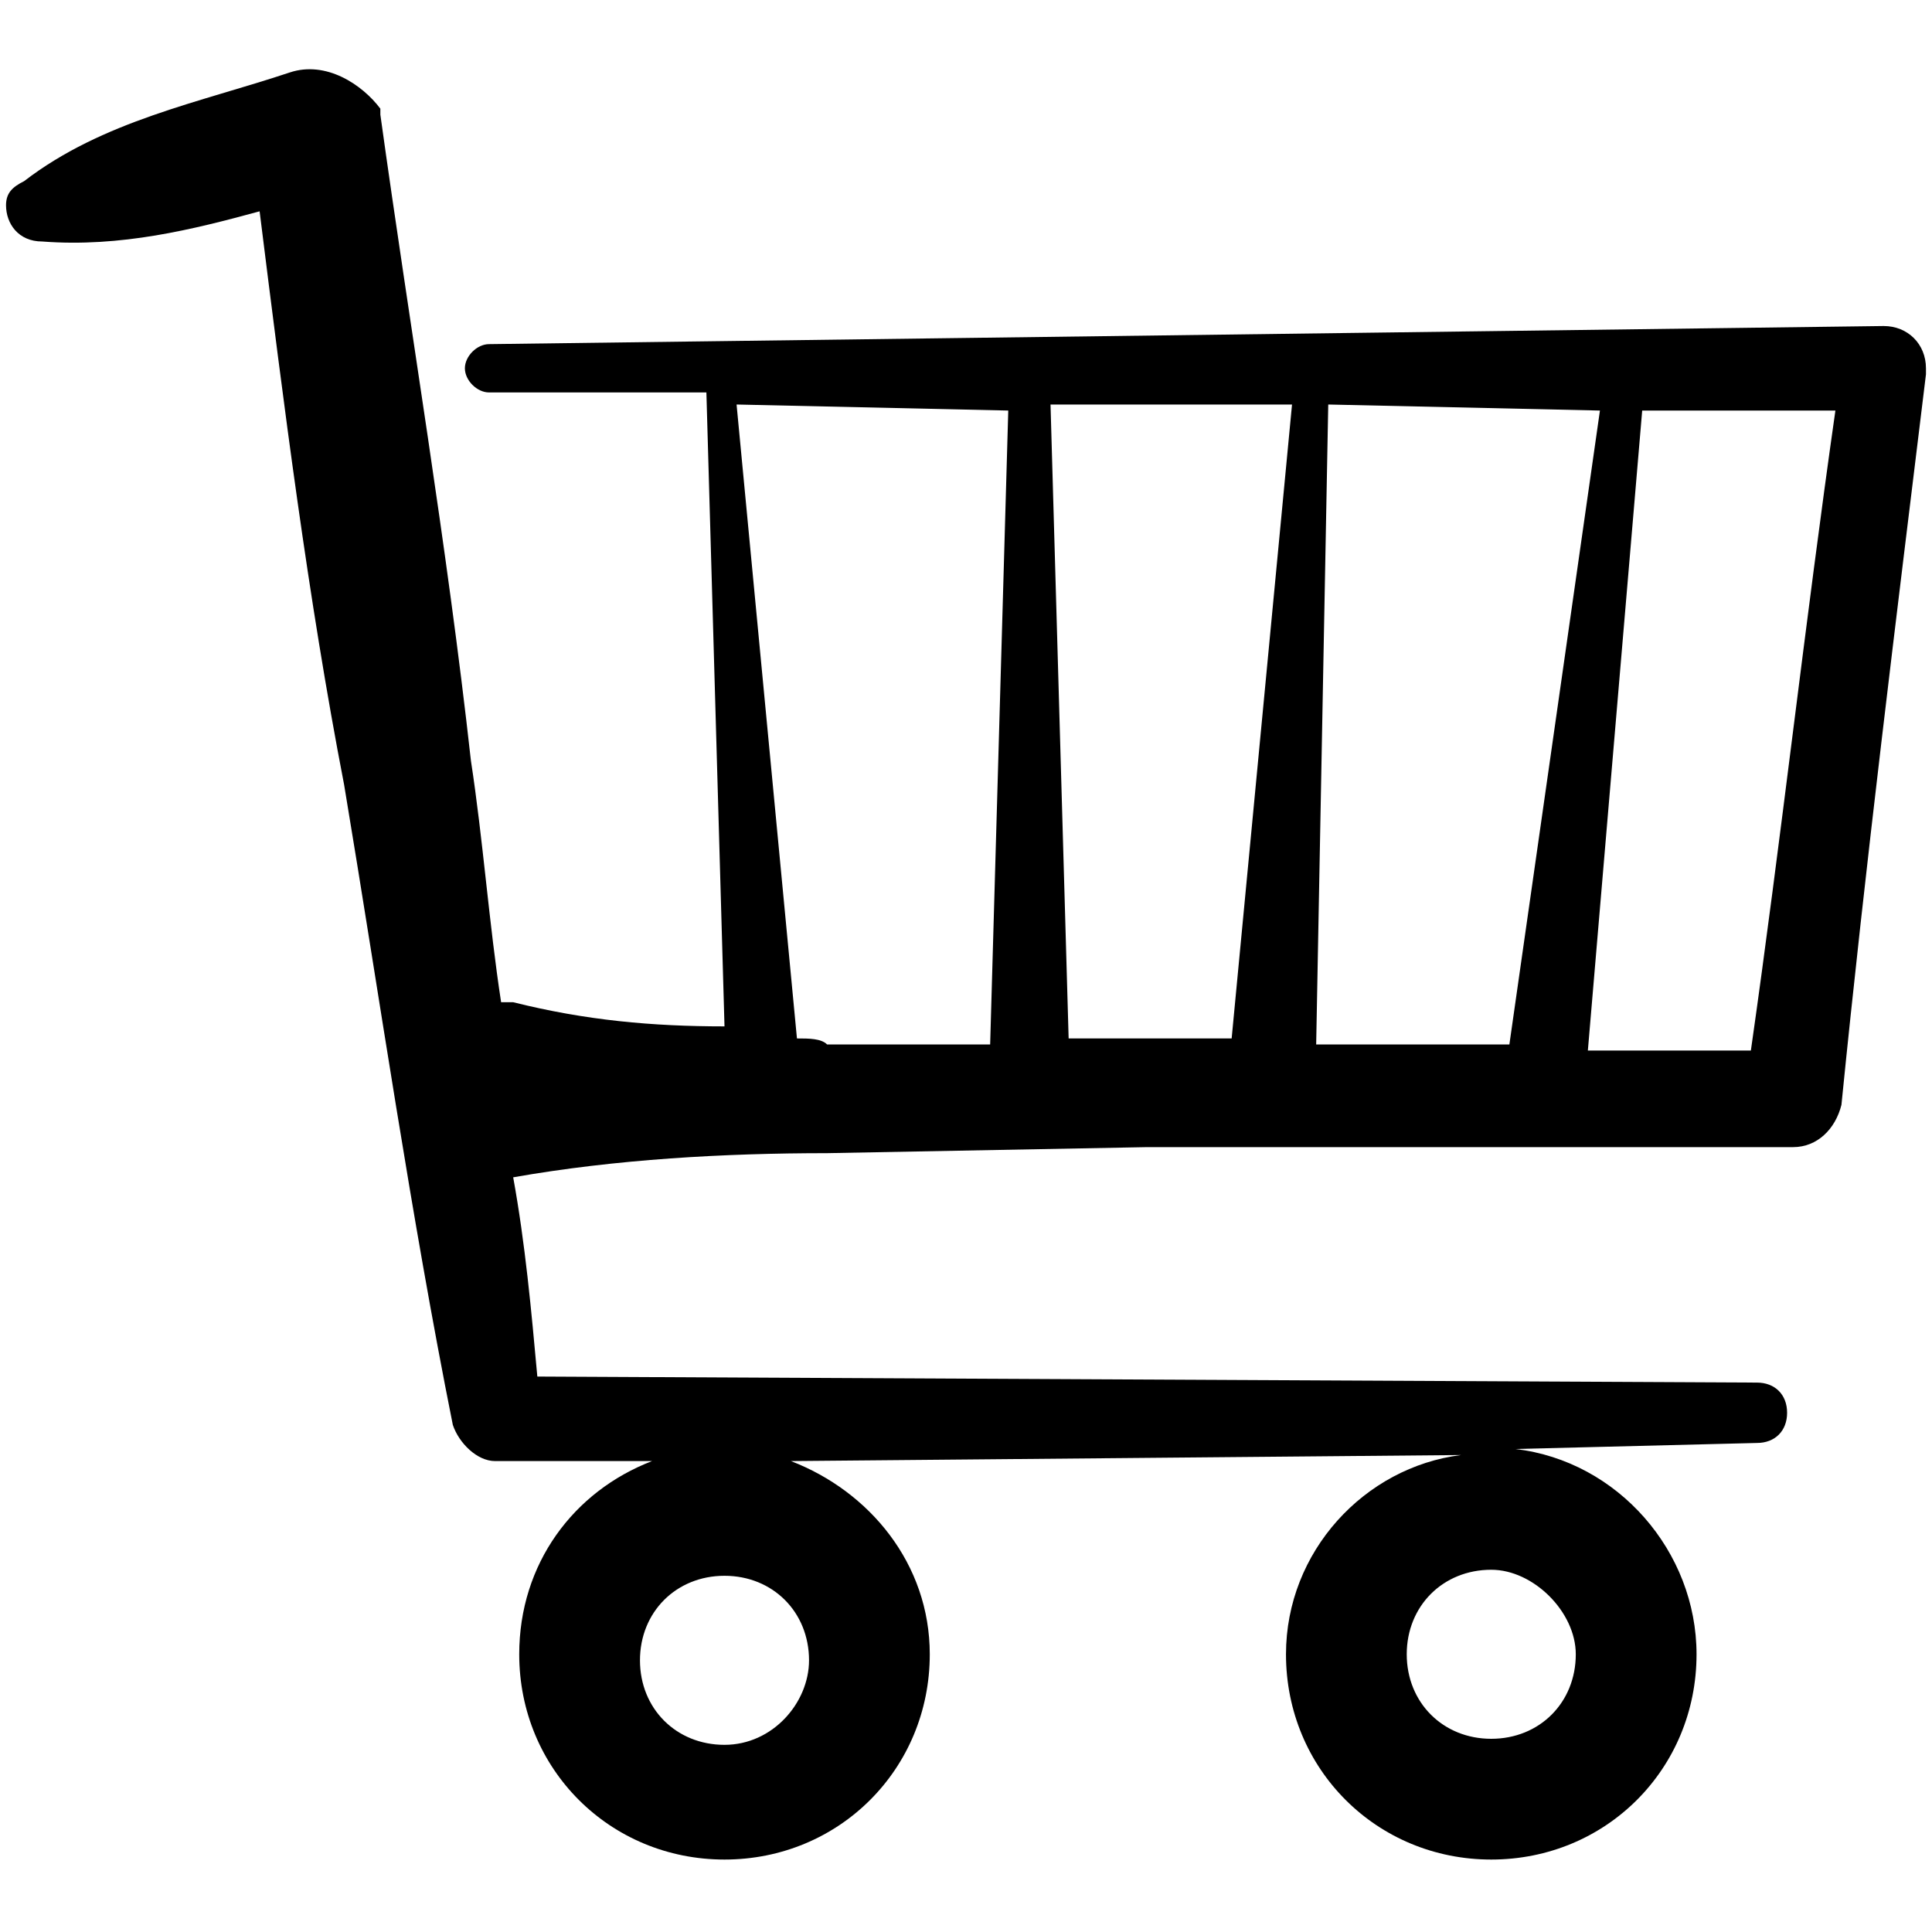 <svg xmlns="http://www.w3.org/2000/svg" xmlns:xlink="http://www.w3.org/1999/xlink" x="0" y="0" version="1.1" viewBox="0 0 32 32"><path d="M31.2,5.4L8.1,5.7c-0.2,0-0.4,0.2-0.4,0.4c0,0.2,0.2,0.4,0.4,0.4l3.6,0l0.3,10.5c-1.2,0-2.3-0.1-3.5-0.4c-0.1,0-0.2,0-0.2,0	c-0.2-1.3-0.3-2.7-0.5-4c-0.4-3.6-1-7.1-1.5-10.7l0,0c0,0,0-0.1,0-0.1C6,1.4,5.4,1,4.8,1.2C3.3,1.7,1.7,2,0.4,3	C0.2,3.1,0.1,3.2,0.1,3.4C0.1,3.7,0.3,4,0.7,4c1.3,0.1,2.5-0.2,3.6-0.5C4.7,6.7,5.1,9.9,5.7,13c0.6,3.6,1.1,7.1,1.8,10.6l0,0	c0.1,0.3,0.4,0.6,0.7,0.6l2.6,0c-1.3,0.5-2.2,1.7-2.2,3.2c0,1.9,1.5,3.4,3.4,3.4c1.9,0,3.4-1.5,3.4-3.4c0-1.5-1-2.7-2.3-3.2	l11.1-0.1c-1.6,0.2-2.9,1.6-2.9,3.3c0,1.9,1.5,3.4,3.4,3.4c1.9,0,3.4-1.5,3.4-3.4c0-1.7-1.3-3.2-3-3.4l4-0.1c0.3,0,0.5-0.2,0.5-0.5	c0-0.3-0.2-0.5-0.5-0.5L8.9,22.8c-0.1-1.1-0.2-2.2-0.4-3.3c1.7-0.3,3.5-0.4,5.2-0.4l5.3-0.1L29.7,19l0,0c0.4,0,0.7-0.3,0.8-0.7	c0.4-4,0.9-8,1.4-12.1l0,0l0-0.1C31.9,5.7,31.6,5.4,31.2,5.4z M12,28.9c-0.8,0-1.4-0.6-1.4-1.4c0-0.8,0.6-1.4,1.4-1.4	s1.4,0.6,1.4,1.4C13.4,28.2,12.8,28.9,12,28.9z M26.1,27.4c0,0.8-0.6,1.4-1.4,1.4c-0.8,0-1.4-0.6-1.4-1.4c0-0.8,0.6-1.4,1.4-1.4	C25.4,26,26.1,26.7,26.1,27.4z M26.5,6.8L25,17.3l-3.2,0L22,6.7L26.5,6.8z M13.2,17.2l-1-10.5l4.5,0.1l-0.3,10.5l-2.7,0	C13.6,17.2,13.4,17.2,13.2,17.2z M17.7,17.2L17.4,6.7l4,0l-1,10.5l-1.4,0L17.7,17.2z M29,17.4l-2.7,0l0.9-10.6l3.2,0	C29.9,10.3,29.5,13.9,29,17.4z"/></svg>